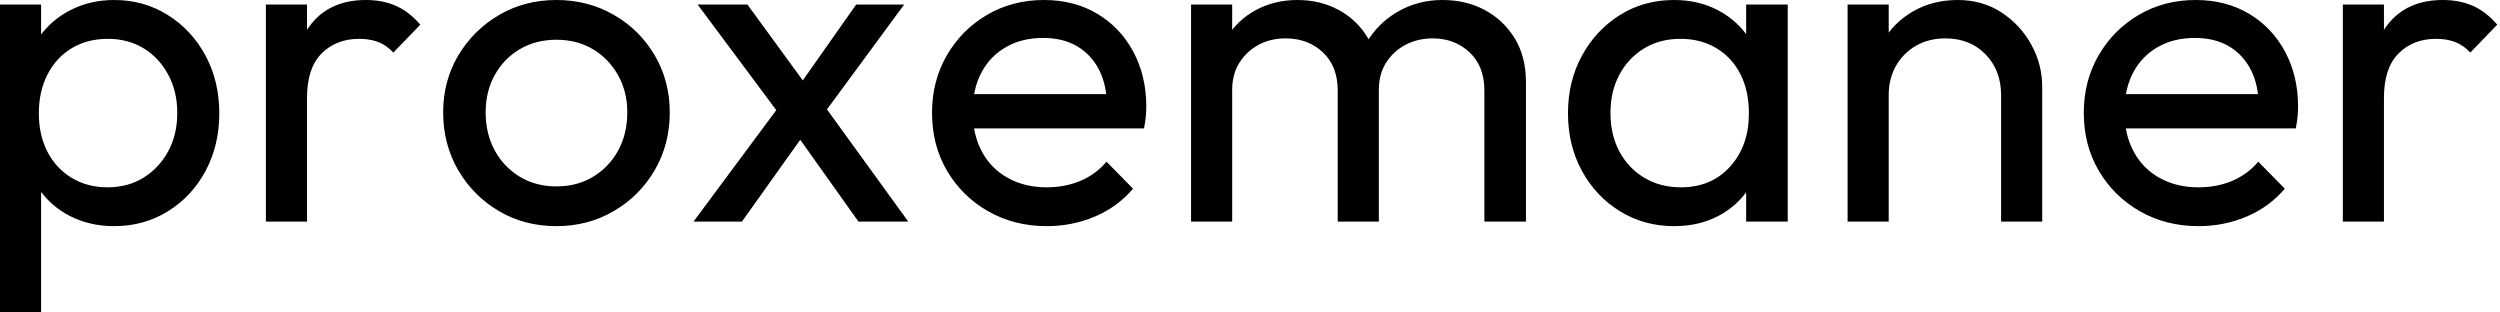 <svg baseProfile="full" height="28" version="1.1" viewBox="0 0 224 28" width="224" xmlns="http://www.w3.org/2000/svg" xmlns:ev="http://www.w3.org/2001/xml-events" xmlns:xlink="http://www.w3.org/1999/xlink"><defs /><g><path d="M12.936 20.263Q10.725 20.263 8.944 19.342Q7.164 18.421 6.099 16.784Q5.035 15.146 4.912 13.058V7.205Q5.035 5.076 6.12 3.459Q7.205 1.842 8.985 0.921Q10.766 0.0 12.936 0.0Q15.596 0.0 17.746 1.351Q19.895 2.702 21.123 4.994Q22.351 7.287 22.351 10.152Q22.351 13.018 21.123 15.31Q19.895 17.602 17.746 18.933Q15.596 20.263 12.936 20.263ZM2.702 28.0V0.409H6.386V5.526L5.69 10.234L6.386 14.982V28.0ZM12.322 16.784Q14.164 16.784 15.556 15.924Q16.947 15.064 17.766 13.57Q18.585 12.076 18.585 10.111Q18.585 8.187 17.766 6.673Q16.947 5.158 15.556 4.319Q14.164 3.48 12.363 3.48Q10.52 3.48 9.129 4.319Q7.737 5.158 6.959 6.673Q6.181 8.187 6.181 10.152Q6.181 12.076 6.939 13.57Q7.696 15.064 9.108 15.924Q10.52 16.784 12.322 16.784Z M26.526 19.854V0.409H30.211V19.854ZM30.211 8.76 28.819 8.146Q28.819 4.421 30.538 2.211Q32.257 0.0 35.491 0.0Q36.965 0.0 38.152 0.512Q39.339 1.023 40.363 2.211L37.947 4.708Q37.333 4.053 36.596 3.766Q35.86 3.48 34.877 3.48Q32.83 3.48 31.52 4.789Q30.211 6.099 30.211 8.76Z M52.561 20.263Q49.696 20.263 47.404 18.912Q45.111 17.561 43.76 15.249Q42.409 12.936 42.409 10.07Q42.409 7.246 43.76 4.974Q45.111 2.702 47.404 1.351Q49.696 0.0 52.561 0.0Q55.386 0.0 57.699 1.33Q60.012 2.661 61.363 4.953Q62.713 7.246 62.713 10.07Q62.713 12.936 61.363 15.249Q60.012 17.561 57.699 18.912Q55.386 20.263 52.561 20.263ZM52.561 16.702Q54.404 16.702 55.836 15.842Q57.269 14.982 58.088 13.488Q58.906 11.994 58.906 10.07Q58.906 8.187 58.067 6.713Q57.228 5.24 55.816 4.401Q54.404 3.561 52.561 3.561Q50.719 3.561 49.287 4.401Q47.854 5.24 47.035 6.713Q46.216 8.187 46.216 10.07Q46.216 11.994 47.035 13.488Q47.854 14.982 49.287 15.842Q50.719 16.702 52.561 16.702Z M79.62 19.854 73.561 11.339 72.865 10.684 65.211 0.409H69.673L75.199 7.982L75.895 8.556L84.082 19.854ZM64.842 19.854 72.865 9.047 74.953 11.749 69.181 19.854ZM76.181 10.643 74.053 8.023 79.415 0.409H83.713Z M96.485 20.263Q93.579 20.263 91.246 18.933Q88.912 17.602 87.561 15.31Q86.211 13.018 86.211 10.111Q86.211 7.246 87.541 4.953Q88.871 2.661 91.143 1.33Q93.415 0.0 96.24 0.0Q98.942 0.0 101.009 1.228Q103.076 2.456 104.243 4.626Q105.409 6.795 105.409 9.538Q105.409 9.947 105.368 10.418Q105.327 10.889 105.205 11.503H88.789V8.433H103.24L101.889 9.62Q101.889 7.655 101.193 6.284Q100.497 4.912 99.228 4.155Q97.959 3.398 96.158 3.398Q94.275 3.398 92.842 4.216Q91.409 5.035 90.632 6.509Q89.854 7.982 89.854 9.988Q89.854 12.035 90.673 13.57Q91.491 15.105 93.006 15.944Q94.52 16.784 96.485 16.784Q98.123 16.784 99.494 16.211Q100.865 15.637 101.848 14.491L104.222 16.906Q102.83 18.544 100.804 19.404Q98.778 20.263 96.485 20.263Z M109.421 19.854V0.409H113.105V19.854ZM122.561 19.854V8.105Q122.561 5.936 121.231 4.687Q119.901 3.439 117.895 3.439Q116.544 3.439 115.48 4.012Q114.415 4.585 113.76 5.608Q113.105 6.632 113.105 8.064L111.591 7.327Q111.591 5.117 112.553 3.48Q113.515 1.842 115.193 0.921Q116.871 0.0 118.959 0.0Q121.006 0.0 122.664 0.901Q124.322 1.801 125.284 3.439Q126.246 5.076 126.246 7.327V19.854ZM135.702 19.854V8.105Q135.702 5.936 134.371 4.687Q133.041 3.439 131.076 3.439Q129.725 3.439 128.64 4.012Q127.556 4.585 126.901 5.608Q126.246 6.632 126.246 8.064L124.158 7.327Q124.281 5.076 125.365 3.459Q126.45 1.842 128.17 0.921Q129.889 0.0 131.936 0.0Q134.064 0.0 135.743 0.901Q137.421 1.801 138.424 3.439Q139.427 5.076 139.427 7.368V19.854Z M152.69 20.263Q150.029 20.263 147.86 18.933Q145.69 17.602 144.442 15.31Q143.193 13.018 143.193 10.152Q143.193 7.287 144.442 4.994Q145.69 2.702 147.839 1.351Q149.988 0.0 152.69 0.0Q154.901 0.0 156.64 0.921Q158.38 1.842 159.444 3.459Q160.509 5.076 160.632 7.205V13.058Q160.509 15.146 159.465 16.784Q158.421 18.421 156.681 19.342Q154.942 20.263 152.69 20.263ZM153.304 16.784Q156.047 16.784 157.725 14.921Q159.404 13.058 159.404 10.152Q159.404 8.146 158.646 6.652Q157.889 5.158 156.497 4.319Q155.105 3.48 153.263 3.48Q151.421 3.48 150.009 4.339Q148.596 5.199 147.798 6.693Q147.0 8.187 147.0 10.111Q147.0 12.076 147.798 13.57Q148.596 15.064 150.029 15.924Q151.462 16.784 153.304 16.784ZM159.158 19.854V14.614L159.854 9.865L159.158 5.158V0.409H162.883V19.854Z M182.0 19.854V8.515Q182.0 6.304 180.608 4.871Q179.216 3.439 177.006 3.439Q175.532 3.439 174.386 4.094Q173.24 4.749 172.585 5.895Q171.93 7.041 171.93 8.515L170.415 7.655Q170.415 5.444 171.398 3.725Q172.38 2.006 174.14 1.003Q175.901 0.0 178.111 0.0Q180.322 0.0 182.02 1.105Q183.719 2.211 184.702 3.991Q185.684 5.772 185.684 7.778V19.854ZM168.246 19.854V0.409H171.93V19.854Z M199.684 20.263Q196.778 20.263 194.444 18.933Q192.111 17.602 190.76 15.31Q189.409 13.018 189.409 10.111Q189.409 7.246 190.74 4.953Q192.07 2.661 194.342 1.33Q196.614 0.0 199.439 0.0Q202.14 0.0 204.208 1.228Q206.275 2.456 207.442 4.626Q208.608 6.795 208.608 9.538Q208.608 9.947 208.567 10.418Q208.526 10.889 208.404 11.503H191.988V8.433H206.439L205.088 9.62Q205.088 7.655 204.392 6.284Q203.696 4.912 202.427 4.155Q201.158 3.398 199.357 3.398Q197.474 3.398 196.041 4.216Q194.608 5.035 193.83 6.509Q193.053 7.982 193.053 9.988Q193.053 12.035 193.871 13.57Q194.69 15.105 196.205 15.944Q197.719 16.784 199.684 16.784Q201.322 16.784 202.693 16.211Q204.064 15.637 205.047 14.491L207.421 16.906Q206.029 18.544 204.003 19.404Q201.977 20.263 199.684 20.263Z M212.62 19.854V0.409H216.304V19.854ZM216.304 8.76 214.912 8.146Q214.912 4.421 216.632 2.211Q218.351 0.0 221.585 0.0Q223.058 0.0 224.246 0.512Q225.433 1.023 226.456 2.211L224.041 4.708Q223.427 4.053 222.69 3.766Q221.953 3.48 220.971 3.48Q218.924 3.48 217.614 4.789Q216.304 6.099 216.304 8.76Z " fill="rgb(0,0,0)" transform="translate(-2.702, 0)" /></g></svg>